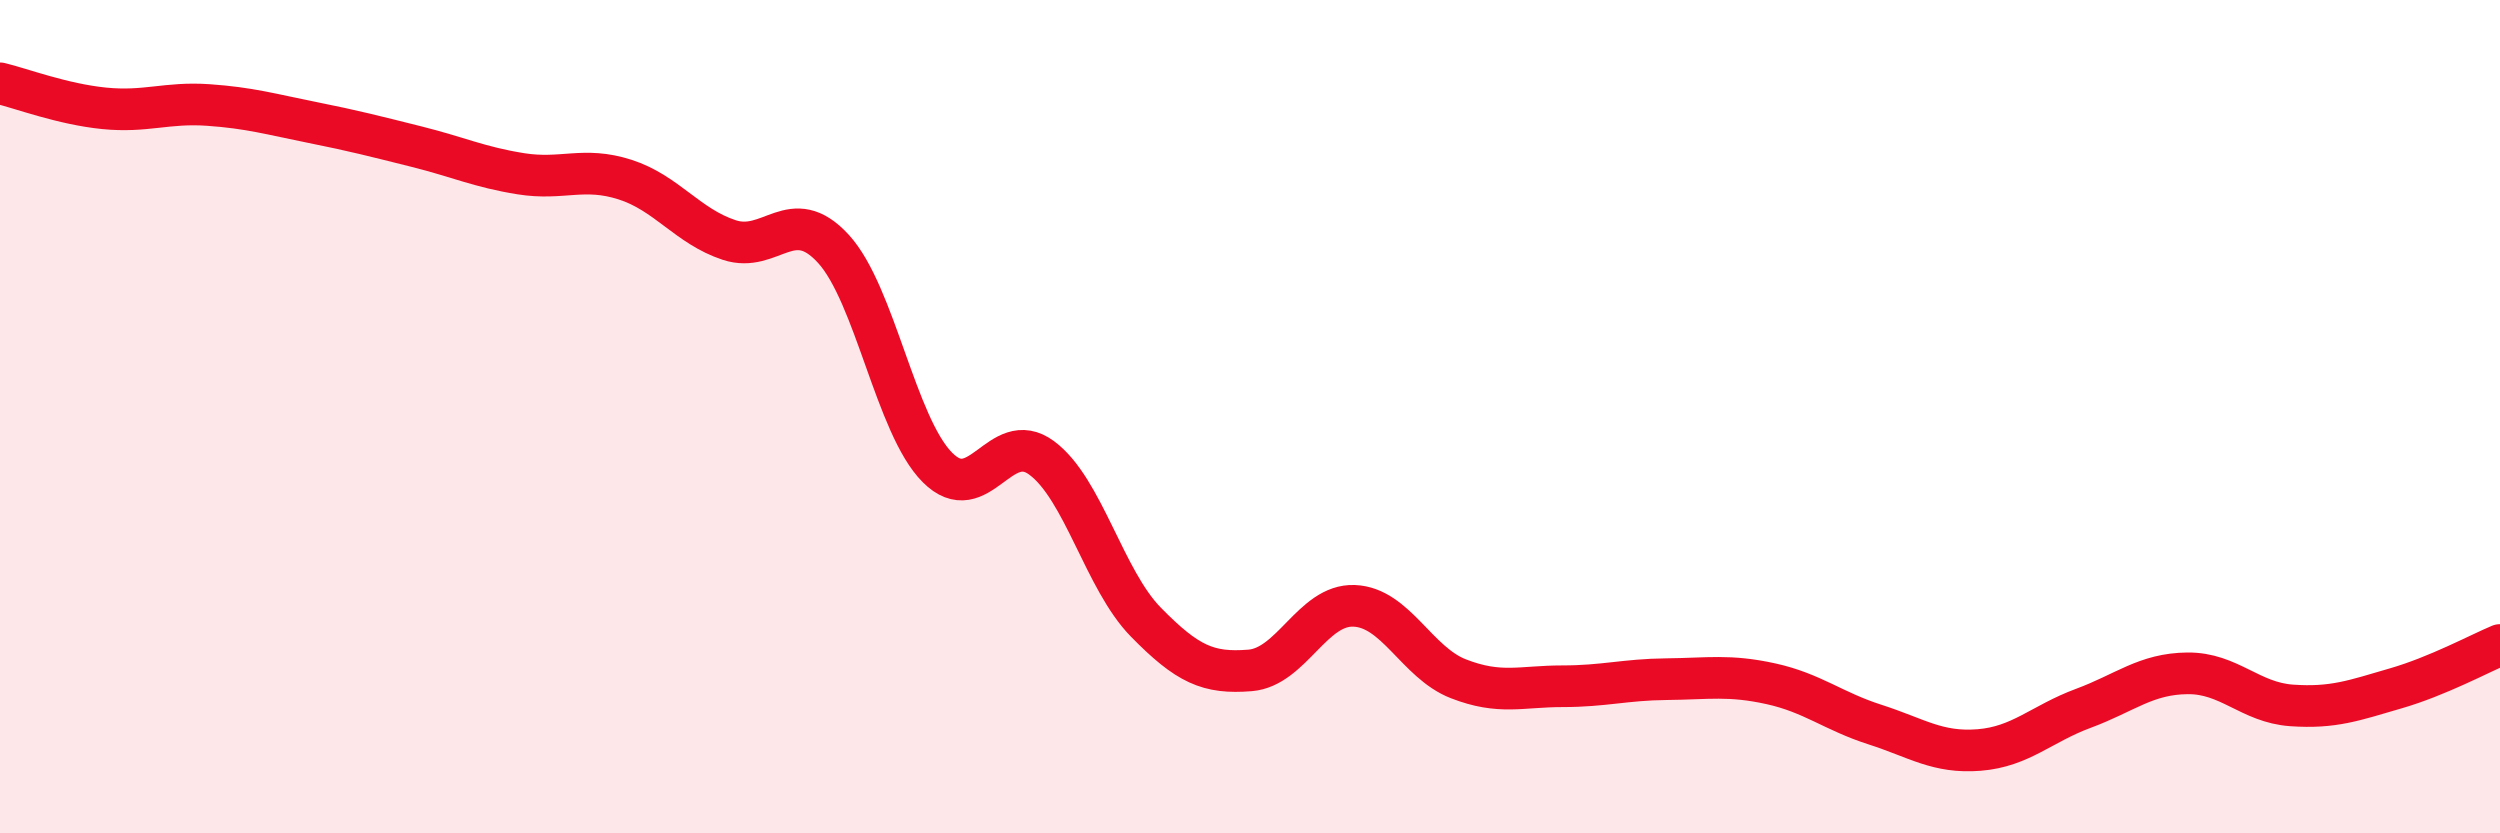 
    <svg width="60" height="20" viewBox="0 0 60 20" xmlns="http://www.w3.org/2000/svg">
      <path
        d="M 0,2 C 0.5,2.12 1.5,2.5 2.5,2.6 C 3.5,2.7 4,2.45 5,2.52 C 6,2.59 6.5,2.74 7.5,2.94 C 8.5,3.14 9,3.27 10,3.52 C 11,3.77 11.5,4.01 12.5,4.17 C 13.5,4.33 14,3.99 15,4.31 C 16,4.63 16.5,5.43 17.5,5.76 C 18.5,6.09 19,4.88 20,5.97 C 21,7.06 21.5,10.22 22.5,11.22 C 23.5,12.22 24,10.25 25,10.99 C 26,11.73 26.5,13.91 27.5,14.93 C 28.5,15.95 29,16.17 30,16.09 C 31,16.01 31.5,14.5 32.5,14.54 C 33.5,14.58 34,15.9 35,16.29 C 36,16.68 36.5,16.47 37.5,16.47 C 38.5,16.47 39,16.31 40,16.3 C 41,16.29 41.5,16.19 42.5,16.41 C 43.5,16.63 44,17.07 45,17.39 C 46,17.71 46.5,18.08 47.5,18 C 48.5,17.92 49,17.37 50,17 C 51,16.63 51.5,16.17 52.5,16.16 C 53.5,16.15 54,16.86 55,16.93 C 56,17 56.5,16.81 57.5,16.52 C 58.5,16.23 59.5,15.69 60,15.48L60 20L0 20Z"
        fill="#EB0A25"
        opacity="0.1"
        stroke-linecap="round"
        stroke-linejoin="round"
      />
      <path
        d="M 0,2 C 0.5,2.12 1.5,2.5 2.5,2.6 C 3.5,2.7 4,2.45 5,2.52 C 6,2.59 6.5,2.74 7.5,2.94 C 8.5,3.14 9,3.27 10,3.52 C 11,3.77 11.5,4.01 12.5,4.17 C 13.5,4.33 14,3.99 15,4.31 C 16,4.63 16.5,5.43 17.5,5.76 C 18.5,6.09 19,4.88 20,5.97 C 21,7.06 21.5,10.22 22.5,11.22 C 23.5,12.22 24,10.25 25,10.99 C 26,11.73 26.5,13.91 27.5,14.93 C 28.5,15.95 29,16.17 30,16.09 C 31,16.01 31.5,14.5 32.5,14.54 C 33.5,14.58 34,15.9 35,16.29 C 36,16.68 36.5,16.47 37.5,16.47 C 38.5,16.47 39,16.31 40,16.3 C 41,16.29 41.5,16.19 42.5,16.41 C 43.5,16.63 44,17.07 45,17.39 C 46,17.71 46.5,18.08 47.5,18 C 48.5,17.92 49,17.37 50,17 C 51,16.63 51.5,16.17 52.5,16.16 C 53.5,16.15 54,16.86 55,16.93 C 56,17 56.5,16.81 57.5,16.52 C 58.5,16.23 59.5,15.69 60,15.48"
        stroke="#EB0A25"
        stroke-width="1"
        fill="none"
        stroke-linecap="round"
        stroke-linejoin="round"
      />
    </svg>
  